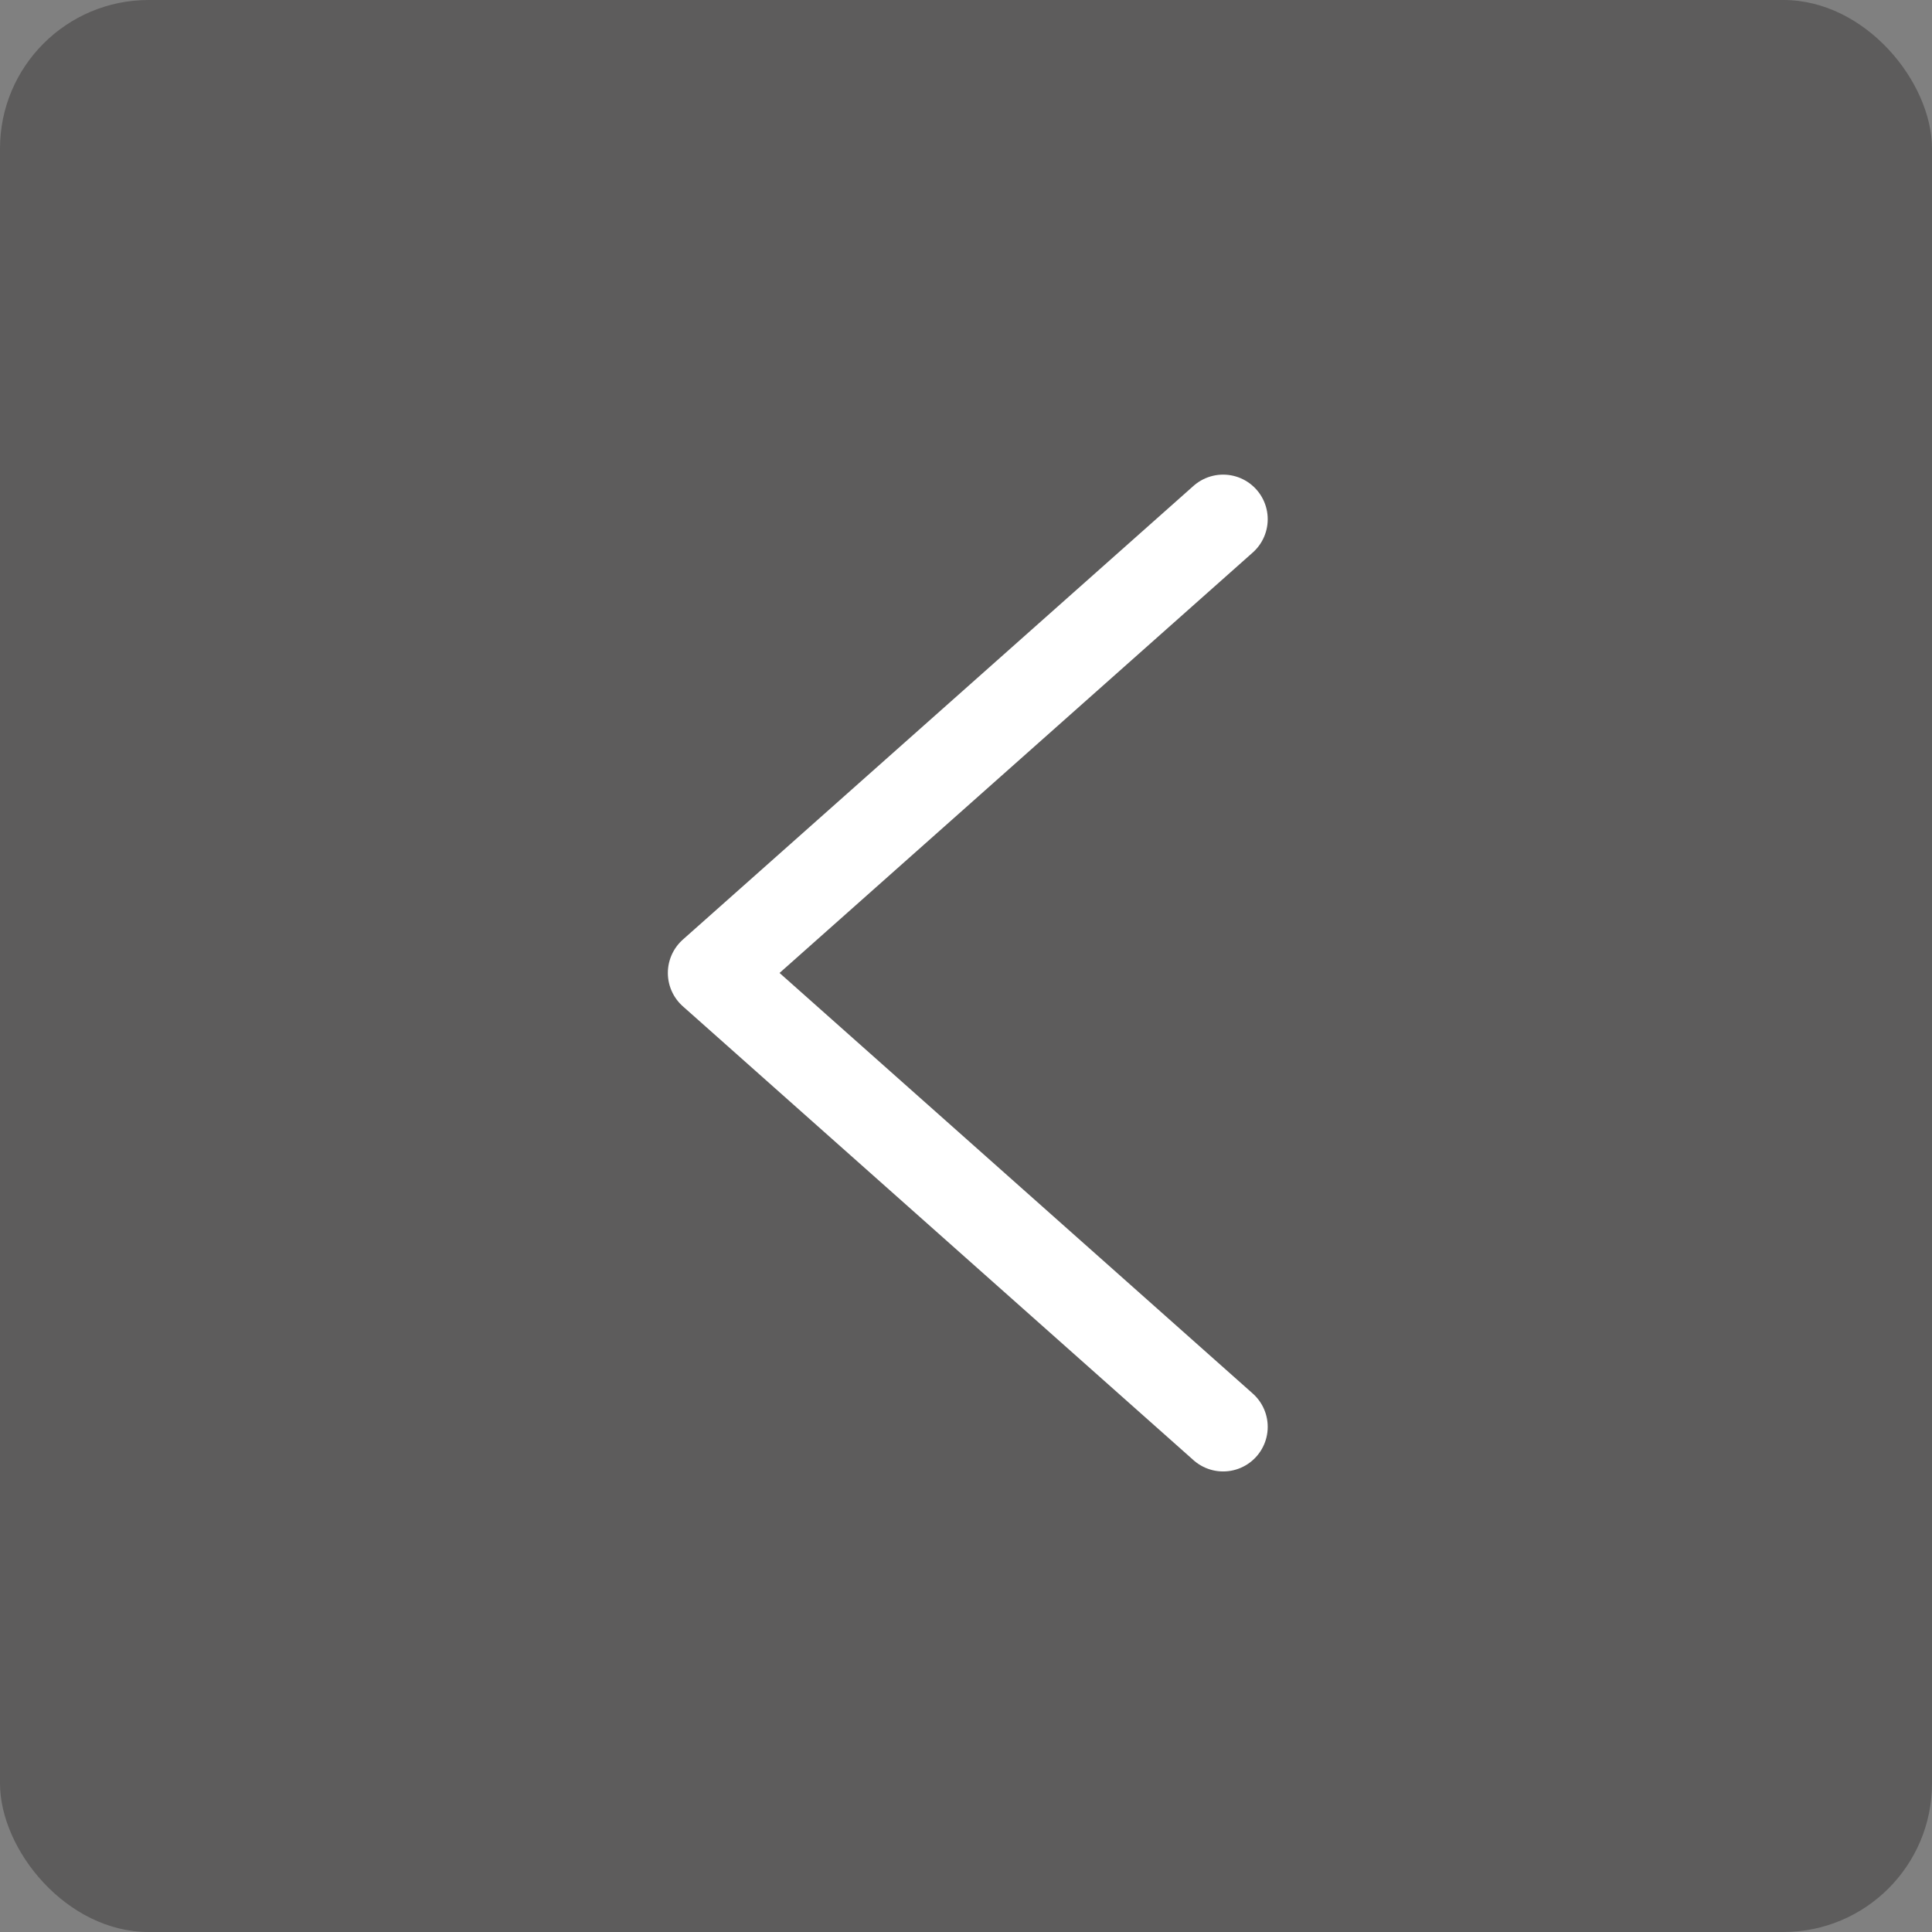<svg xmlns="http://www.w3.org/2000/svg" width="65" height="65" viewBox="0 0 65 65">
  <rect x="0" y="0" width="65" height="65" fill="#808080" stroke="none"/>
  <g id="그룹_33036" data-name="그룹 33036" transform="translate(-240 -2094)">
    <rect id="사각형_8906" data-name="사각형 8906" width="65" height="65" rx="5" transform="translate(240 2094)" fill="#282627" opacity="0.4"/>
    <path id="패스_29446" data-name="패스 29446" d="M0,17.182,15.271,0,30.537,17.182" transform="translate(263.969 2142.005) rotate(-90)" fill="none" stroke="#fff" stroke-linecap="round" stroke-linejoin="round" stroke-width="3"/>
  </g>
</svg>
